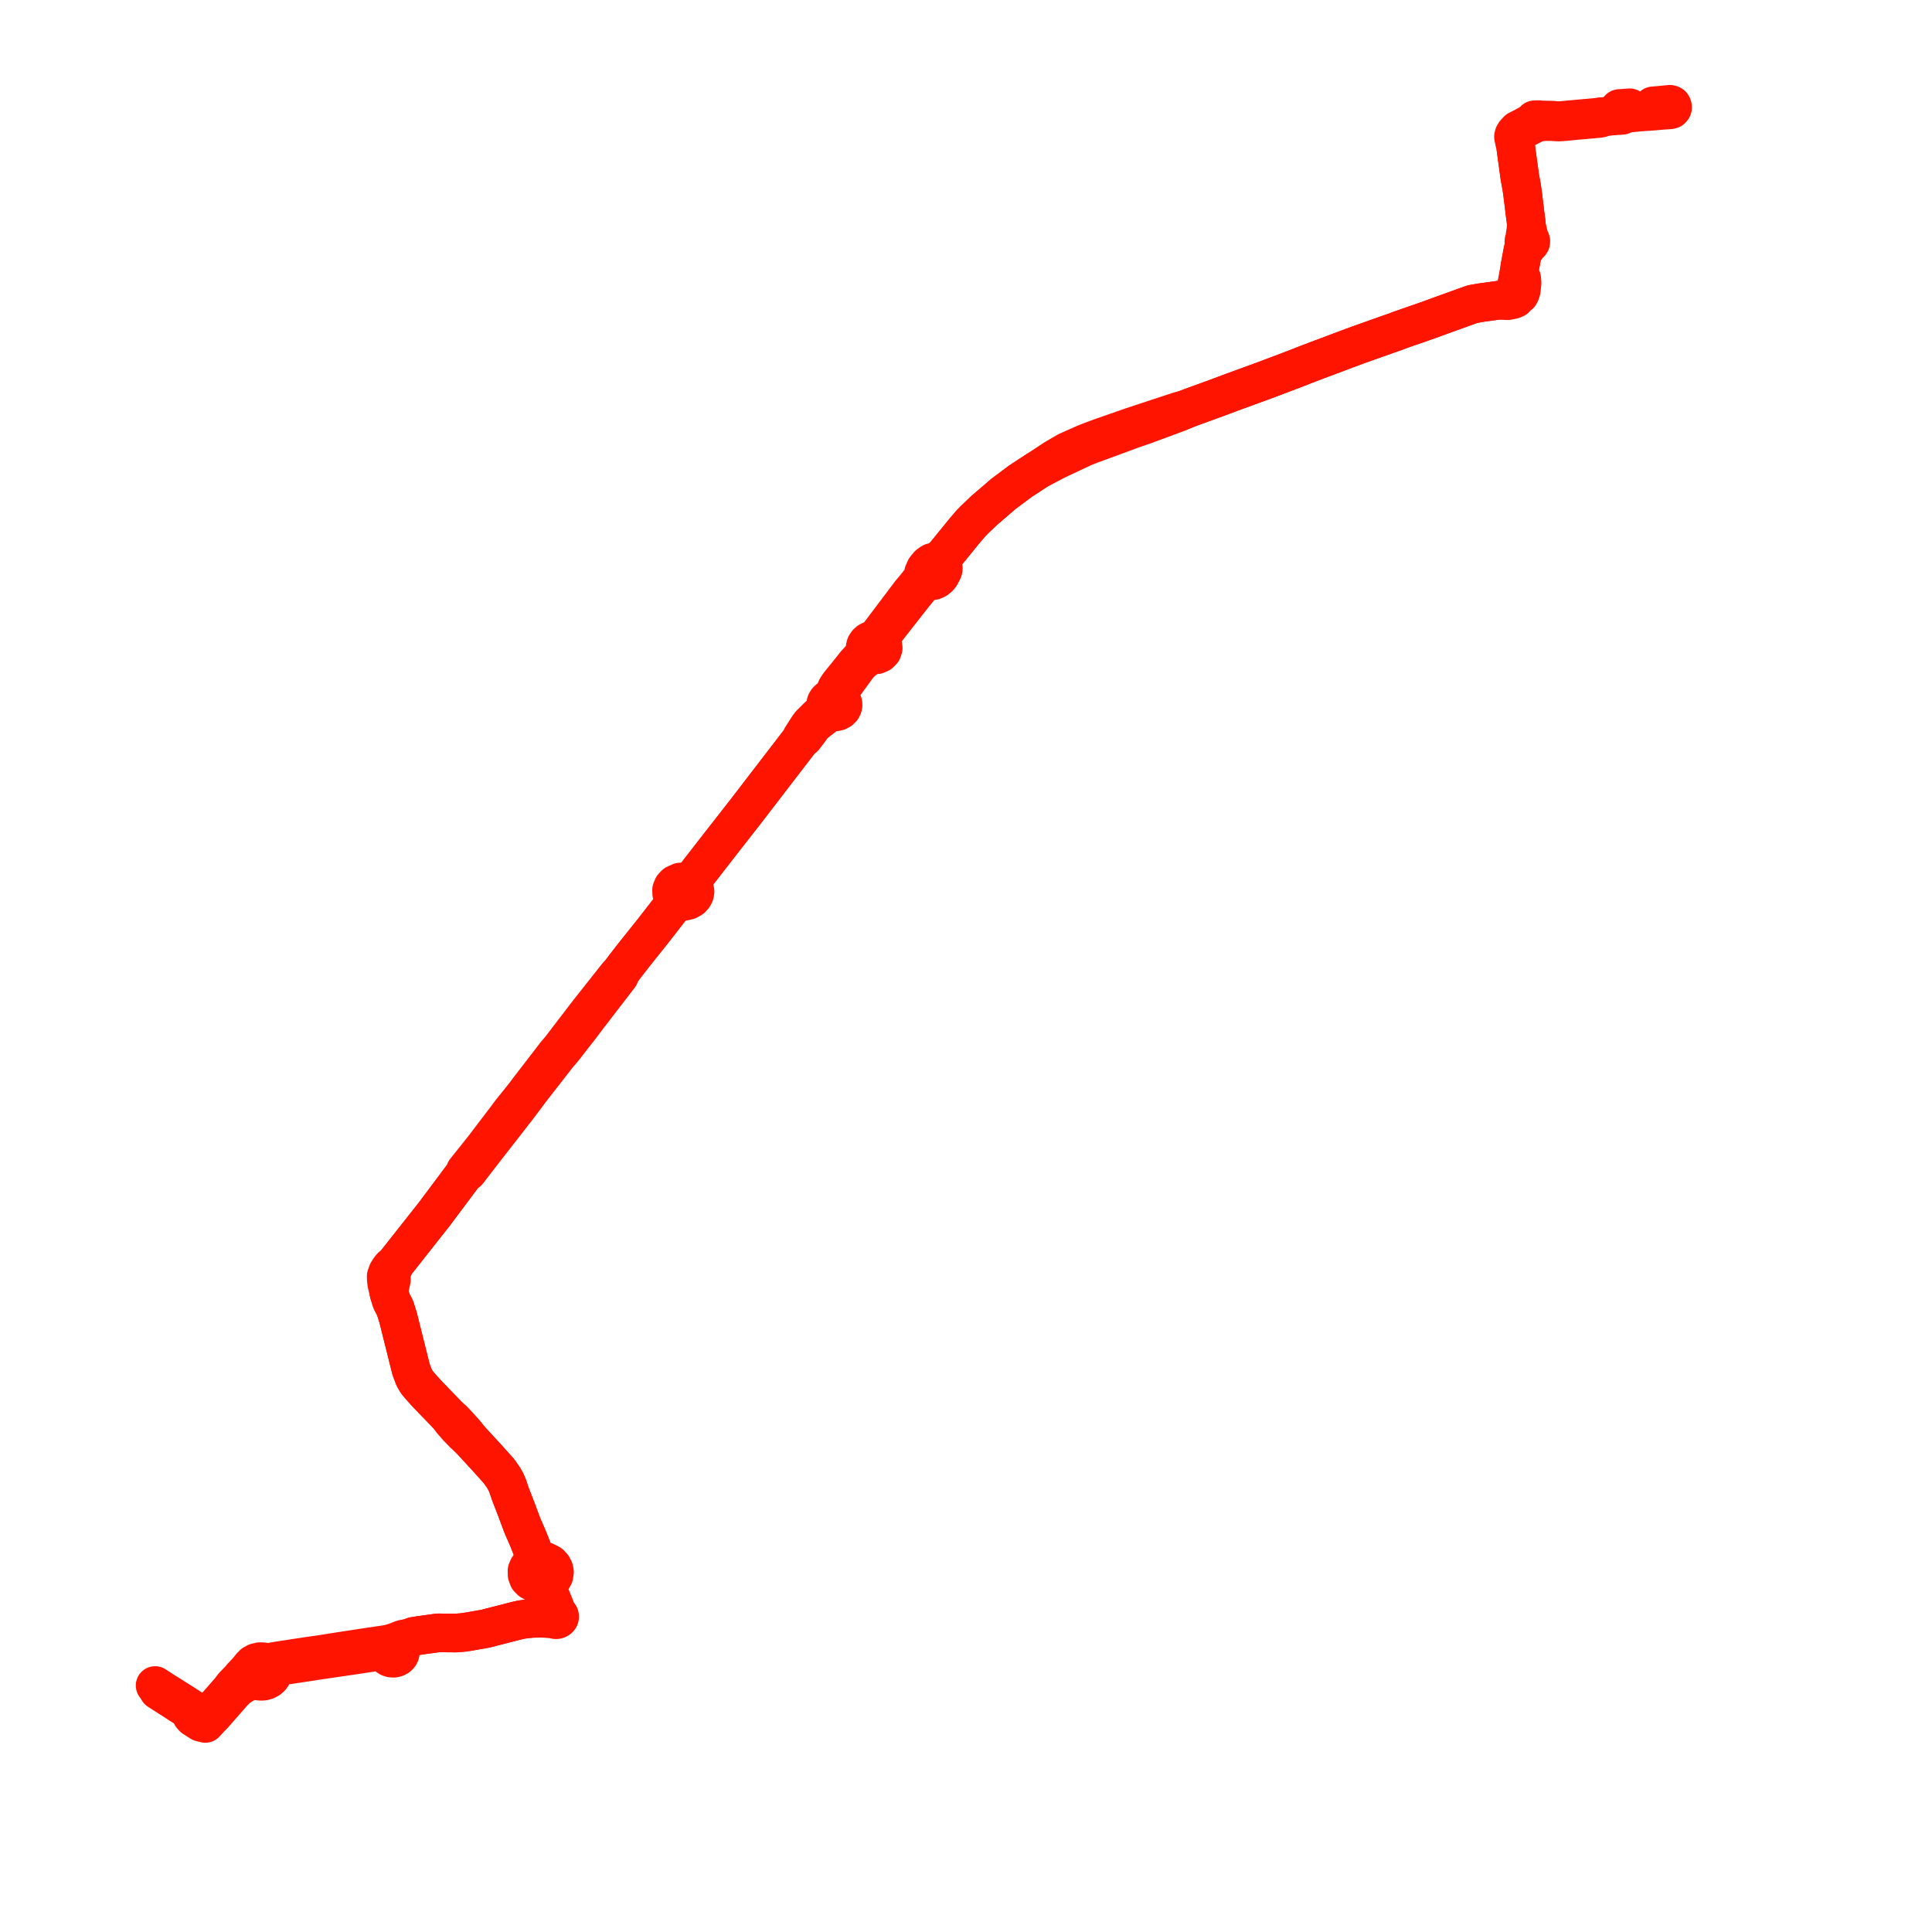     
<svg width="370.511" height="370.511" version="1.1"
     xmlns="http://www.w3.org/2000/svg">

  <title>Plan de ligne</title>
  <desc>Du 2024-04-22 au 9999-01-01</desc>

<path d='M 30.382 324.204 L 32.195 325.366 L 33.384 326.121 L 34.505 326.857 L 35.777 327.637 L 36.457 328.073 L 36.521 328.175 L 36.64 328.803 L 36.724 328.946 L 36.771 329.035 L 37.106 329.404 L 37.847 329.881 L 38.001 329.98 L 38.493 330.288 L 38.962 330.407 L 39.373 330.511 L 40.132 329.68 L 40.384 329.409 L 40.656 329.138 L 41.005 328.779 L 44.489 324.804 L 44.891 324.363 L 45.443 323.814 L 46.095 323.33 L 46.649 323 L 47.201 322.689 L 47.825 322.366 L 48.373 322.114 L 48.636 321.994 L 48.908 322.135 L 49.183 322.278 L 49.648 322.401 L 50.134 322.438 L 50.611 322.389 L 51.063 322.257 L 51.521 322.018 L 51.898 321.693 L 52.154 321.338 L 52.311 320.944 L 52.358 320.433 L 52.838 319.838 L 53.113 319.672 L 53.52 319.551 L 55.273 319.294 L 59.566 318.643 L 61.715 318.315 L 68.022 317.395 L 70.768 316.974 L 72.6 316.694 L 73.049 316.701 L 73.574 316.893 L 73.978 317.095 L 74.121 317.404 L 74.361 317.669 L 74.68 317.867 L 75.053 317.984 L 75.491 318.008 L 75.917 317.919 L 76.291 317.727 L 76.555 317.475 L 76.724 317.172 L 76.786 316.842 L 76.745 316.545 L 76.616 316.267 L 76.408 316.024 L 77.303 315.096 L 77.915 314.514 L 78.465 314.137 L 79.332 313.812 L 80.425 313.638 L 81.241 313.525 L 82.057 313.412 L 82.741 313.318 L 83.989 313.145 L 87.463 313.176 L 88.755 313.069 L 89.624 312.947 L 90.342 312.824 L 93.103 312.341 L 99.041 310.816 L 99.921 310.618 L 100.785 310.485 L 102.062 310.364 L 102.868 310.349 L 103.8 310.339 L 104.306 310.349 L 105.496 310.452 L 105.897 310.462 L 106.107 310.467 L 106.302 310.563 L 106.541 310.62 L 106.733 310.619 L 106.96 310.55 L 107.154 310.421 L 107.28 310.25 L 107.332 310.048 L 107.298 309.843 L 107.17 309.648 L 106.981 309.513 L 106.604 308.68 L 106.44 308.243 L 105.149 305.06 L 104.904 304.384 L 104.855 303.941 L 104.878 303.502 L 105.369 303.277 L 105.9 302.787 L 106.223 302.214 L 106.337 301.487 L 106.216 300.903 L 105.945 300.395 L 105.519 299.941 L 105.075 299.687 L 104.546 299.441 L 103.723 299.321 L 103.275 299.041 L 102.459 298.063 L 101.202 294.907 L 100.191 292.596 L 98.93 289.224 L 97.866 286.475 L 97.396 285.072 L 97.025 284.19 L 96.507 283.296 L 95.712 282.158 L 93.26 279.426 L 90.389 276.308 L 89.188 274.818 L 87.902 273.388 L 86.915 272.332 L 85.836 271.376 L 81.95 267.355 L 80.822 266.113 L 80.352 265.562 L 79.966 265.107 L 79.415 264.161 L 78.818 262.574 L 78.439 261.053 L 76.341 252.661 L 75.775 250.851 L 75.086 249.532 L 74.609 248.013 L 74.68 247.196 L 74.862 246.34 L 75.056 245.466 L 75.046 244.234 L 75.688 242.47 L 83.333 232.782 L 87.447 227.278 L 88.571 225.775 L 89.076 225.099 L 89.67 224.729 L 92.897 220.546 L 92.954 220.472 L 97.673 214.425 L 98.365 213.514 L 99.169 212.492 L 99.639 211.871 L 101.045 210.013 L 101.651 209.181 L 102.293 208.362 L 106.971 202.353 L 107.885 201.289 L 108.359 200.699 L 110.492 197.946 L 111.127 197.15 L 112.381 195.488 L 112.669 195.104 L 112.736 195.014 L 113.372 194.188 L 118.383 187.682 L 118.783 187.163 L 118.979 186.506 L 119.972 185.175 L 121.426 183.303 L 124.663 179.252 L 125.252 178.511 L 127.282 175.902 L 128.978 173.721 L 129.361 173.442 L 129.841 173.162 L 130.32 173.043 L 131.211 172.841 L 131.977 172.671 L 132.625 172.293 L 132.998 171.879 L 133.198 171.494 L 133.291 170.945 L 133.166 170.373 L 132.89 169.909 L 133.1 168.333 L 133.931 167.264 L 134.032 167.133 L 134.157 166.973 L 138.36 161.564 L 138.768 161.039 L 140.074 159.373 L 143.043 155.571 L 143.265 155.282 L 144.226 154.031 L 146.22 151.434 L 153.056 142.539 L 153.635 141.814 L 154.17 141.44 L 155.2 140.094 L 155.676 139.427 L 156.061 138.961 L 156.469 138.599 L 157.592 137.727 L 158.199 137.256 L 158.674 136.926 L 159.146 136.664 L 159.788 136.53 L 160.195 136.534 L 160.713 136.415 L 161.101 136.207 L 161.464 135.842 L 161.635 135.482 L 161.681 135.216 L 161.661 134.933 L 161.578 134.67 L 161.386 134.363 L 161.168 134.151 L 160.922 133.988 L 160.833 133.494 L 160.789 133.1 L 160.826 132.806 L 161.071 132.325 L 161.469 131.835 L 161.935 131.246 L 162.571 130.372 L 162.74 130.139 L 163.182 129.532 L 164.596 127.591 L 165.35 126.826 L 166.212 126.172 L 166.9 125.789 L 167.537 125.624 L 168.177 125.557 L 168.742 125.301 L 169.187 124.847 L 169.379 124.282 L 169.305 123.745 L 169.173 123.476 L 168.918 123.207 L 168.865 122.678 L 169.132 121.837 L 169.269 121.666 L 169.978 120.78 L 170.555 120.018 L 175.294 113.975 L 176.21 112.865 L 176.736 112.192 L 177.42 111.659 L 178.193 111.4 L 178.644 111.409 L 179.021 111.345 L 179.548 111.11 L 180.013 110.736 L 180.296 110.399 L 180.775 109.522 L 180.874 109.248 L 180.904 108.978 L 180.787 108.501 L 180.687 108.278 L 180.767 107.628 L 180.923 107.042 L 181.209 106.428 L 182.132 105.294 L 184.999 101.77 L 186.211 100.356 L 186.908 99.642 L 188.742 97.89 L 189.723 97.048 L 191.481 95.539 L 192.438 94.717 L 195.647 92.315 L 198.884 90.195 L 202.541 88.27 L 207.817 85.788 L 209.218 85.235 L 210.628 84.721 L 211.175 84.52 L 211.814 84.289 L 217.129 82.322 L 219.613 81.467 L 226.154 79.041 L 227.522 78.444 L 228.584 78.036 L 233.328 76.315 L 234.091 76.029 L 236.376 75.174 L 241.919 73.15 L 242.79 72.832 L 247.344 71.109 L 248.667 70.604 L 250.217 69.994 L 252.675 69.053 L 253.283 68.823 L 253.569 68.72 L 253.867 68.612 L 254.308 68.448 L 257.96 67.07 L 260.411 66.161 L 263.24 65.156 L 266.747 63.911 L 267.586 63.627 L 268.359 63.324 L 268.494 63.276 L 269.046 63.083 L 269.957 62.764 L 273.478 61.543 L 273.932 61.385 L 276.462 60.459 L 281.011 58.818 L 281.597 58.606 L 282.368 58.328 L 284.169 58.016 L 287.467 57.566 L 288.347 57.626 L 288.755 57.655 L 289.14 57.665 L 290.114 57.47 L 290.602 57.26 L 290.984 56.789 L 291.395 56.518 L 291.568 56.208 L 291.731 55.731 L 291.795 55.278 L 291.84 54.754 L 291.895 54.249 L 291.823 53.418 L 291.408 53.361 L 291.308 52.254 L 291.368 51.968 L 291.459 51.31 L 291.499 51.065 L 291.864 49.087 L 292.001 48.349 L 292.445 47.862 L 293.147 46.833 L 293.315 46.755 L 293.45 46.641 L 293.558 46.453 L 293.574 46.244 L 293.54 46.098 L 293.463 45.987 L 293.359 45.899 L 293.161 45.091 L 292.739 43.373 L 292.702 42.885 L 292.681 42.599 L 292.471 41.013 L 292.074 37.717 L 291.82 35.861 L 291.691 35.174 L 291.468 33.989 L 290.692 28.322 L 290.658 27.569 L 290.674 27.157 L 290.731 26.237 L 291.04 25.601 L 291.478 25.172 L 294.247 23.741 L 294.495 23.55 L 294.718 23.317 L 295.168 23.382 L 295.657 23.384 L 296.309 23.323 L 296.982 23.312 L 297.927 23.326 L 298.479 23.387 L 299.031 23.399 L 300.226 23.312 L 302.472 23.093 L 306.475 22.74 L 306.744 22.705 L 307.042 22.651 L 307.006 22.406 L 307.642 22.351 L 309.178 22.24 L 309.711 21.685 L 310.551 20.813 L 311.564 20.741 L 312.553 20.671' fill='transparent' stroke='#ff1400' stroke-linecap='round' stroke-linejoin='round' stroke-width='7.41'/><path d='M 317.014 20.298 L 318.132 20.206 L 320.248 20 L 320.455 20.054 L 320.604 20.133 L 320.719 20.327 L 320.761 20.542 L 320.751 20.694 L 320.704 20.801 L 320.531 20.989 L 320.266 21.062 L 318.76 21.166 L 316.758 21.337 L 314.228 21.508 L 312.246 21.722 L 311.592 21.838 L 311.446 21.902 L 311.334 21.978 L 311.222 22.059 L 311.076 22.119 L 310.135 22.18 L 309.178 22.24 L 307.642 22.351 L 307.006 22.406 L 306.146 22.5 L 305.016 22.608 L 303.309 22.757 L 302.442 22.835 L 300.38 23.019 L 299.662 23.094 L 299.283 23.132 L 298.903 23.134 L 298.537 23.132 L 298.172 23.094 L 297.808 23.057 L 297.443 23.04 L 296.532 23.018 L 295.631 23.002 L 294.952 22.933 L 294.292 22.97 L 293.937 23.314 L 293.455 23.692 L 292.027 24.465 L 291.054 24.959 L 290.523 25.545 L 290.324 25.889 L 290.247 26.205 L 290.44 27.185 L 290.658 27.569 L 290.692 28.322 L 291.468 33.989 L 291.691 35.174 L 291.82 35.861 L 292.074 37.717 L 292.471 41.013 L 292.681 42.599 L 292.702 42.885 L 292.739 43.373 L 292.545 44.687 L 292.477 45.125 L 292.362 45.985 L 292.311 46.082 L 292.26 46.18 L 292.243 46.357 L 292.304 46.553 L 292.413 46.685 L 292.446 46.713 L 292.098 47.78 L 292.001 48.349 L 291.864 49.087 L 291.499 51.065 L 291.459 51.31 L 291.368 51.968 L 291.308 52.254 L 290.839 54.654 L 290.679 55.67 L 290.53 56.345 L 290.394 56.548 L 290.205 56.83 L 289.911 57.018 L 289.488 57.152 L 289.083 57.256 L 288.304 57.385 L 287.467 57.566 L 284.169 58.016 L 282.368 58.328 L 281.597 58.606 L 281.011 58.818 L 276.462 60.459 L 273.932 61.385 L 273.478 61.543 L 269.957 62.764 L 269.046 63.083 L 268.494 63.276 L 268.359 63.324 L 267.586 63.627 L 266.747 63.911 L 263.24 65.156 L 260.411 66.161 L 257.96 67.07 L 254.308 68.448 L 253.867 68.612 L 253.569 68.72 L 253.283 68.823 L 252.675 69.053 L 250.217 69.994 L 248.667 70.604 L 247.344 71.109 L 242.79 72.832 L 241.919 73.15 L 236.376 75.174 L 234.091 76.029 L 233.328 76.315 L 228.584 78.036 L 227.522 78.444 L 225.999 78.875 L 220.336 80.74 L 216.893 81.882 L 211.499 83.762 L 211.048 83.923 L 210.335 84.185 L 209.264 84.58 L 208.072 85.056 L 206.655 85.684 L 204.694 86.553 L 202.232 87.985 L 198.884 90.195 L 195.647 92.315 L 192.438 94.717 L 191.481 95.539 L 189.723 97.048 L 188.742 97.89 L 186.908 99.642 L 186.211 100.356 L 184.999 101.77 L 182.132 105.294 L 181.209 106.428 L 180.472 107.091 L 179.568 107.742 L 179.254 107.757 L 178.733 107.87 L 178.37 108.083 L 178.022 108.378 L 177.465 109.068 L 177.123 109.832 L 177.043 110.31 L 177.099 110.619 L 176.656 111.188 L 175.691 112.424 L 174.62 113.701 L 169.047 121.085 L 168.522 121.774 L 167.811 122.558 L 167.666 122.724 L 166.939 122.849 L 166.602 123.029 L 166.302 123.311 L 166.044 123.688 L 165.965 123.919 L 165.907 124.233 L 166.024 124.703 L 165.795 125.453 L 164.1 127.309 L 163.062 128.612 L 162.412 129.416 L 161.923 130.022 L 161.744 130.244 L 160.921 131.264 L 160.485 131.911 L 160.198 132.553 L 160.004 133.074 L 159.806 133.418 L 159.44 133.848 L 159.129 133.975 L 158.855 134.153 L 158.648 134.354 L 158.537 134.504 L 158.423 134.73 L 158.358 134.969 L 158.352 135.294 L 158.485 135.714 L 158.102 136.219 L 157.854 136.521 L 157.27 137.056 L 156.649 137.633 L 155.9 138.387 L 155.424 138.842 L 155.042 139.359 L 154.616 140.019 L 153.762 141.353 L 153.635 141.814 L 153.056 142.539 L 146.22 151.434 L 144.226 154.031 L 143.265 155.282 L 143.043 155.571 L 140.074 159.373 L 138.768 161.039 L 138.36 161.564 L 134.157 166.973 L 134.032 167.133 L 133.931 167.264 L 133.1 168.333 L 131.636 169.156 L 131.501 169.129 L 130.437 169.151 L 129.504 169.577 L 129.035 170.075 L 128.792 170.676 L 128.819 171.378 L 129.155 172.023 L 129.179 172.541 L 129.179 173.02 L 128.978 173.721 L 127.282 175.902 L 125.252 178.511 L 124.663 179.252 L 121.426 183.303 L 119.972 185.175 L 118.979 186.506 L 118.412 187.066 L 118.058 187.517 L 117.737 187.925 L 112.96 193.967 L 112.327 194.784 L 112.253 194.881 L 110.685 196.939 L 110.069 197.728 L 107.498 201.1 L 106.579 202.178 L 101.955 208.187 L 101.325 209.001 L 100.707 209.844 L 99.244 211.668 L 97.914 213.324 L 97.262 214.209 L 92.62 220.31 L 92.577 220.364 L 89.247 224.529 L 89.076 225.099 L 88.571 225.775 L 87.447 227.278 L 83.333 232.782 L 75.688 242.47 L 75.08 242.925 L 74.718 243.362 L 74.336 243.976 L 74.062 244.758 L 74.081 245.406 L 74.177 246.181 L 74.609 248.013 L 75.086 249.532 L 75.775 250.851 L 76.341 252.661 L 78.439 261.053 L 78.818 262.574 L 79.415 264.161 L 79.966 265.107 L 80.352 265.562 L 80.822 266.113 L 81.95 267.355 L 85.836 271.376 L 86.662 272.469 L 87.61 273.578 L 88.94 274.946 L 90.389 276.308 L 93.26 279.426 L 95.712 282.158 L 96.507 283.296 L 97.025 284.19 L 97.396 285.072 L 97.866 286.475 L 98.93 289.224 L 100.191 292.596 L 101.202 294.907 L 102.459 298.063 L 102.502 299.165 L 102.33 299.654 L 101.71 300.08 L 101.319 300.629 L 101.069 301.21 L 101.087 302.007 L 101.342 302.69 L 101.823 303.174 L 102.537 303.56 L 103.631 303.799 L 104.151 304.166 L 104.555 304.577 L 104.734 305.046 L 105.914 308.266 L 106.11 308.794 L 106.183 309.273 L 106.222 309.528 L 105.991 309.736 L 105.907 309.981 L 105.488 310.105 L 104.306 310.349 L 103.8 310.339 L 102.868 310.349 L 102.062 310.364 L 100.785 310.485 L 99.921 310.618 L 99.041 310.816 L 93.103 312.341 L 90.342 312.824 L 89.624 312.947 L 88.755 313.069 L 87.463 313.176 L 83.989 313.145 L 82.741 313.318 L 82.057 313.412 L 81.241 313.525 L 80.425 313.638 L 79.332 313.812 L 78.465 314.137 L 77.948 314.224 L 77.547 314.288 L 77.121 314.381 L 76.432 314.662 L 75.586 314.98 L 74.912 315.18 L 74.5 315.273 L 74.013 315.367 L 72.726 315.56 L 70.524 315.884 L 68.203 316.24 L 65.178 316.702 L 61.479 317.288 L 59.472 317.568 L 57 317.94 L 53.075 318.544 L 51.999 318.741 L 51.488 318.829 L 51.248 318.87 L 50.984 318.782 L 50.578 318.694 L 49.831 318.664 L 49.113 318.838 L 48.579 319.137 L 48.167 319.55 L 47.522 320.369 L 46.438 321.507 L 45.973 322.064 L 44.762 323.316 L 44.136 324.145 L 40.629 328.157 L 40.414 328.403 L 40.048 328.75 L 39.432 329.339 L 38.868 329.058 L 38.48 328.817 L 36.939 327.837 L 35.346 326.801 L 34.749 326.426 L 33.548 325.666 L 32.407 324.944 L 31.338 324.286 L 29.749 323.242' fill='transparent' stroke='#ff1400' stroke-linecap='round' stroke-linejoin='round' stroke-width='7.41'/>
</svg>
